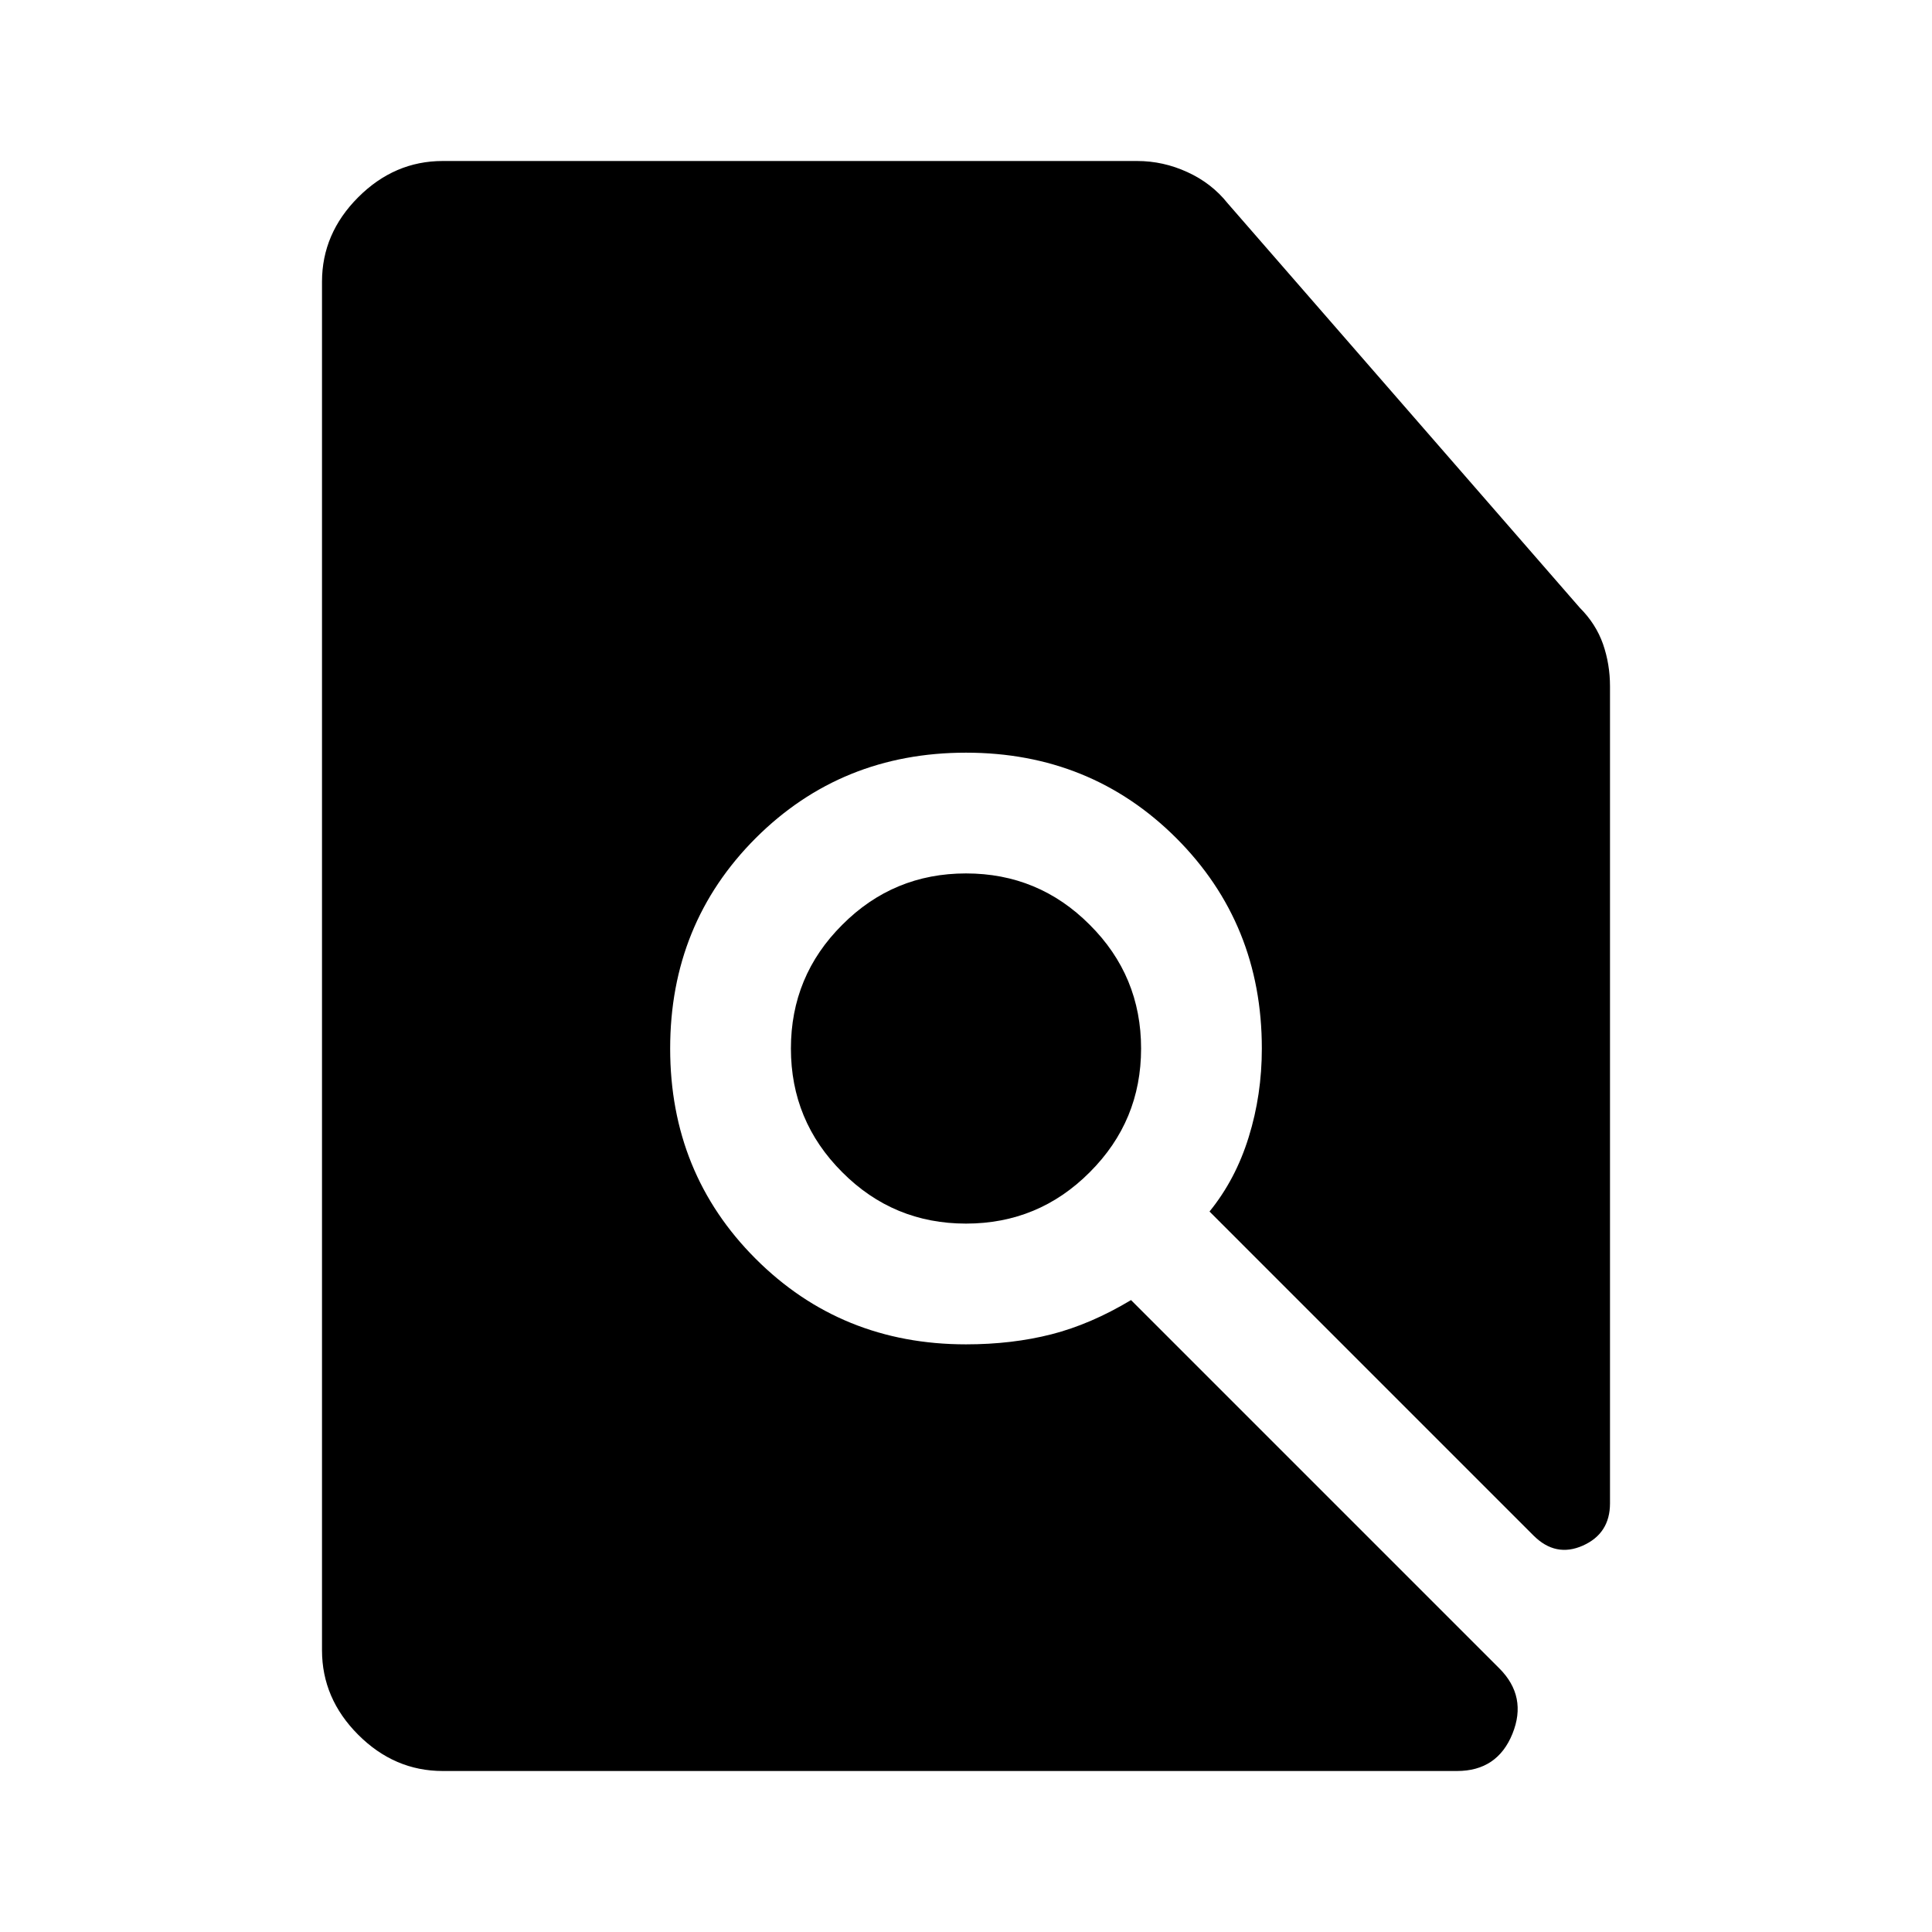 <svg width="24" height="24" viewBox="0 0 24 24" fill="none" xmlns="http://www.w3.org/2000/svg">
<path d="M5.5 22C5.1 22 4.75 21.85 4.45 21.55C4.15 21.25 4 20.9 4 20.5V3.5C4 3.1 4.15 2.75 4.45 2.45C4.75 2.15 5.1 2 5.5 2H14.125C14.342 2 14.55 2.046 14.75 2.138C14.95 2.229 15.117 2.358 15.25 2.525L19.625 7.55C19.758 7.683 19.854 7.833 19.913 8C19.971 8.167 20 8.342 20 8.525V18.675C20 18.925 19.887 19.1 19.663 19.2C19.438 19.3 19.233 19.258 19.05 19.075L15.025 15.05C15.242 14.783 15.404 14.475 15.512 14.125C15.621 13.775 15.675 13.408 15.675 13.025C15.675 11.992 15.321 11.121 14.613 10.412C13.904 9.704 13.033 9.35 12 9.35C10.967 9.35 10.096 9.704 9.387 10.412C8.679 11.121 8.325 11.992 8.325 13.025C8.325 14.058 8.679 14.929 9.387 15.637C10.096 16.346 10.967 16.7 12 16.7C12.383 16.7 12.738 16.658 13.062 16.575C13.387 16.492 13.717 16.35 14.05 16.15L18.625 20.725C18.858 20.958 18.913 21.229 18.788 21.538C18.663 21.846 18.433 22 18.1 22H5.5ZM12 15.2C11.4 15.2 10.887 14.988 10.463 14.562C10.037 14.137 9.825 13.625 9.825 13.025C9.825 12.425 10.037 11.912 10.463 11.488C10.887 11.062 11.4 10.85 12 10.85C12.6 10.85 13.113 11.062 13.537 11.488C13.963 11.912 14.175 12.425 14.175 13.025C14.175 13.625 13.963 14.137 13.537 14.562C13.113 14.988 12.6 15.2 12 15.2Z" fill="black"/>
</svg>
